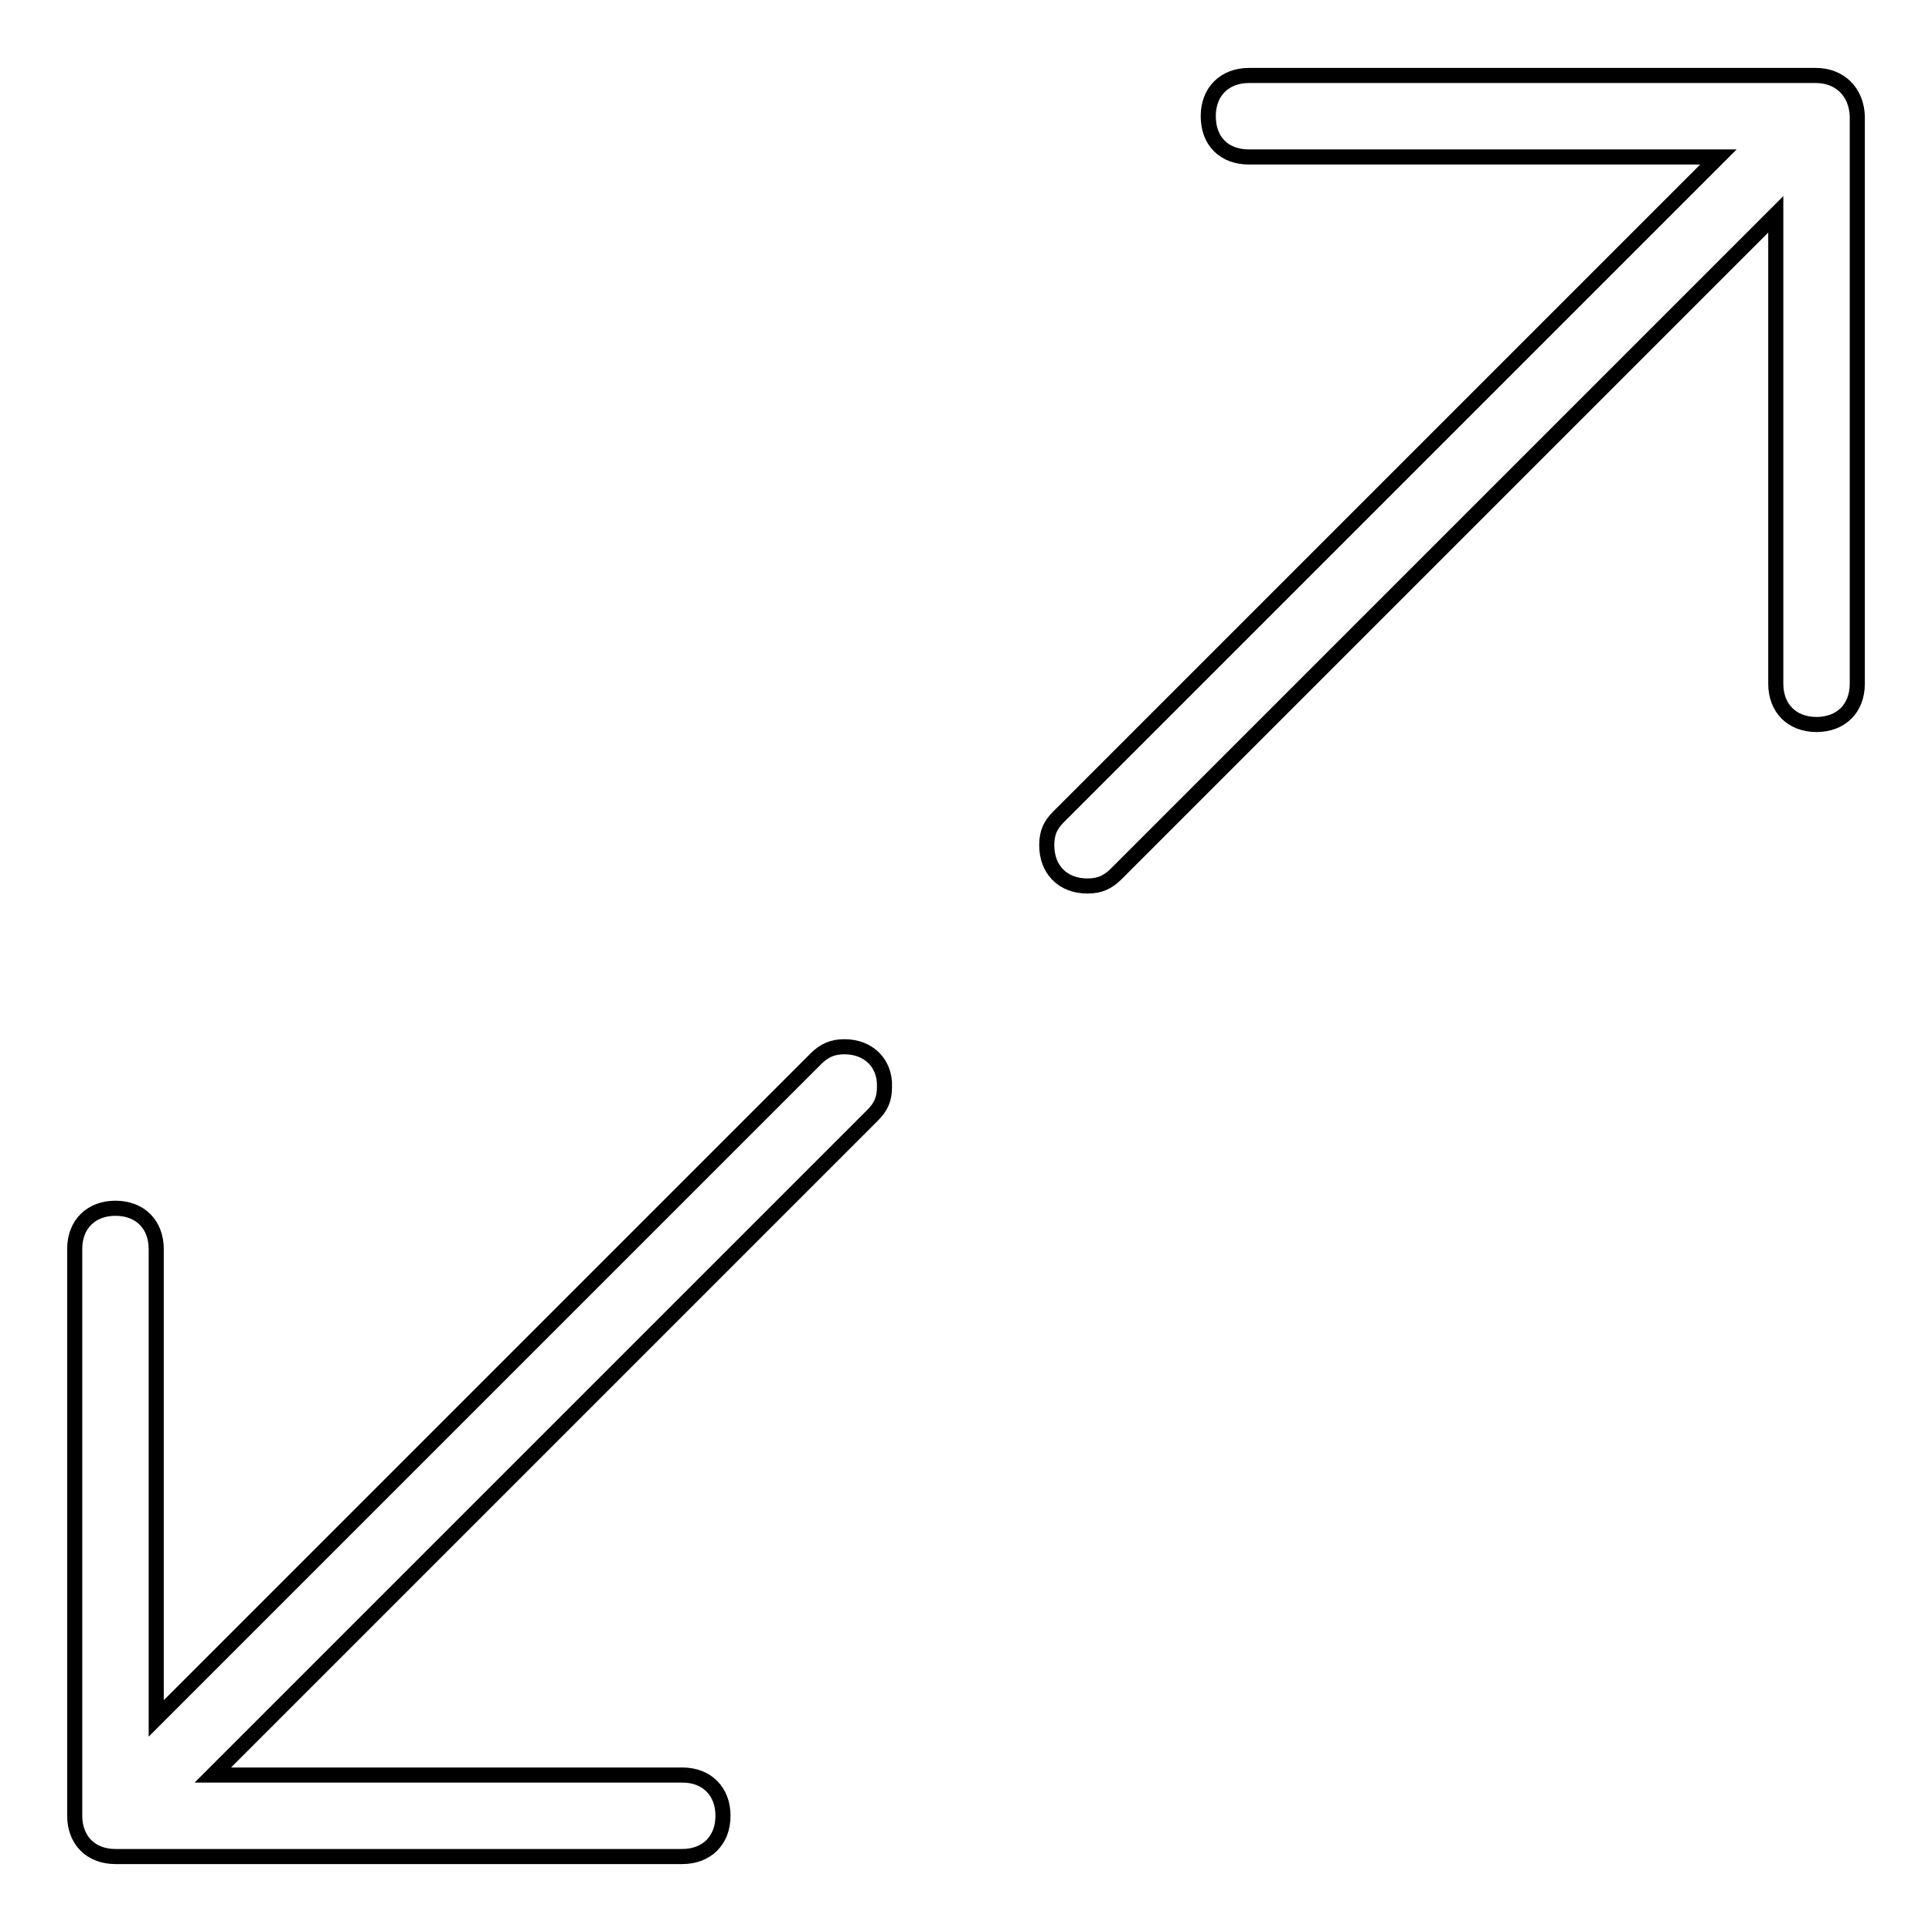<?xml version="1.0" encoding="utf-8"?>
<!-- Svg Vector Icons : http://www.onlinewebfonts.com/icon -->
<!DOCTYPE svg PUBLIC "-//W3C//DTD SVG 1.1//EN" "http://www.w3.org/Graphics/SVG/1.1/DTD/svg11.dtd">
<svg version="1.1" xmlns="http://www.w3.org/2000/svg" xmlns:xlink="http://www.w3.org/1999/xlink" x="0px" y="0px" viewBox="0 0 256 256" enable-background="new 0 0 256 256" xml:space="preserve">
<g><g><path stroke-width="2" fill-opacity="0" stroke="#000000"  d="M111.9,138.7c-1.6,0-2.7,0.5-3.8,1.6l-87.4,87.4v-62.2c0-3.2-2.1-5.4-5.4-5.4c-3.2,0-5.4,2.1-5.4,5.4v75.1c0,3.2,2.1,5.4,5.4,5.4h75.1c3.2,0,5.4-2.1,5.4-5.4c0-3.2-2.1-5.4-5.4-5.4H28.2l87.4-87.4c1.1-1.1,1.6-2.1,1.6-3.8C117.3,140.9,115.1,138.7,111.9,138.7z M240.6,10h-75.1c-3.2,0-5.4,2.1-5.4,5.4s2.1,5.4,5.4,5.4h62.2l-87.4,87.4c-1.1,1.1-1.6,2.1-1.6,3.8c0,3.2,2.1,5.4,5.4,5.4c1.6,0,2.7-0.5,3.8-1.6l87.4-87.4v62.2c0,3.2,2.1,5.4,5.4,5.4c3.2,0,5.4-2.1,5.4-5.4V15.4C246,12.2,243.8,10,240.6,10z"/></g></g>
</svg>